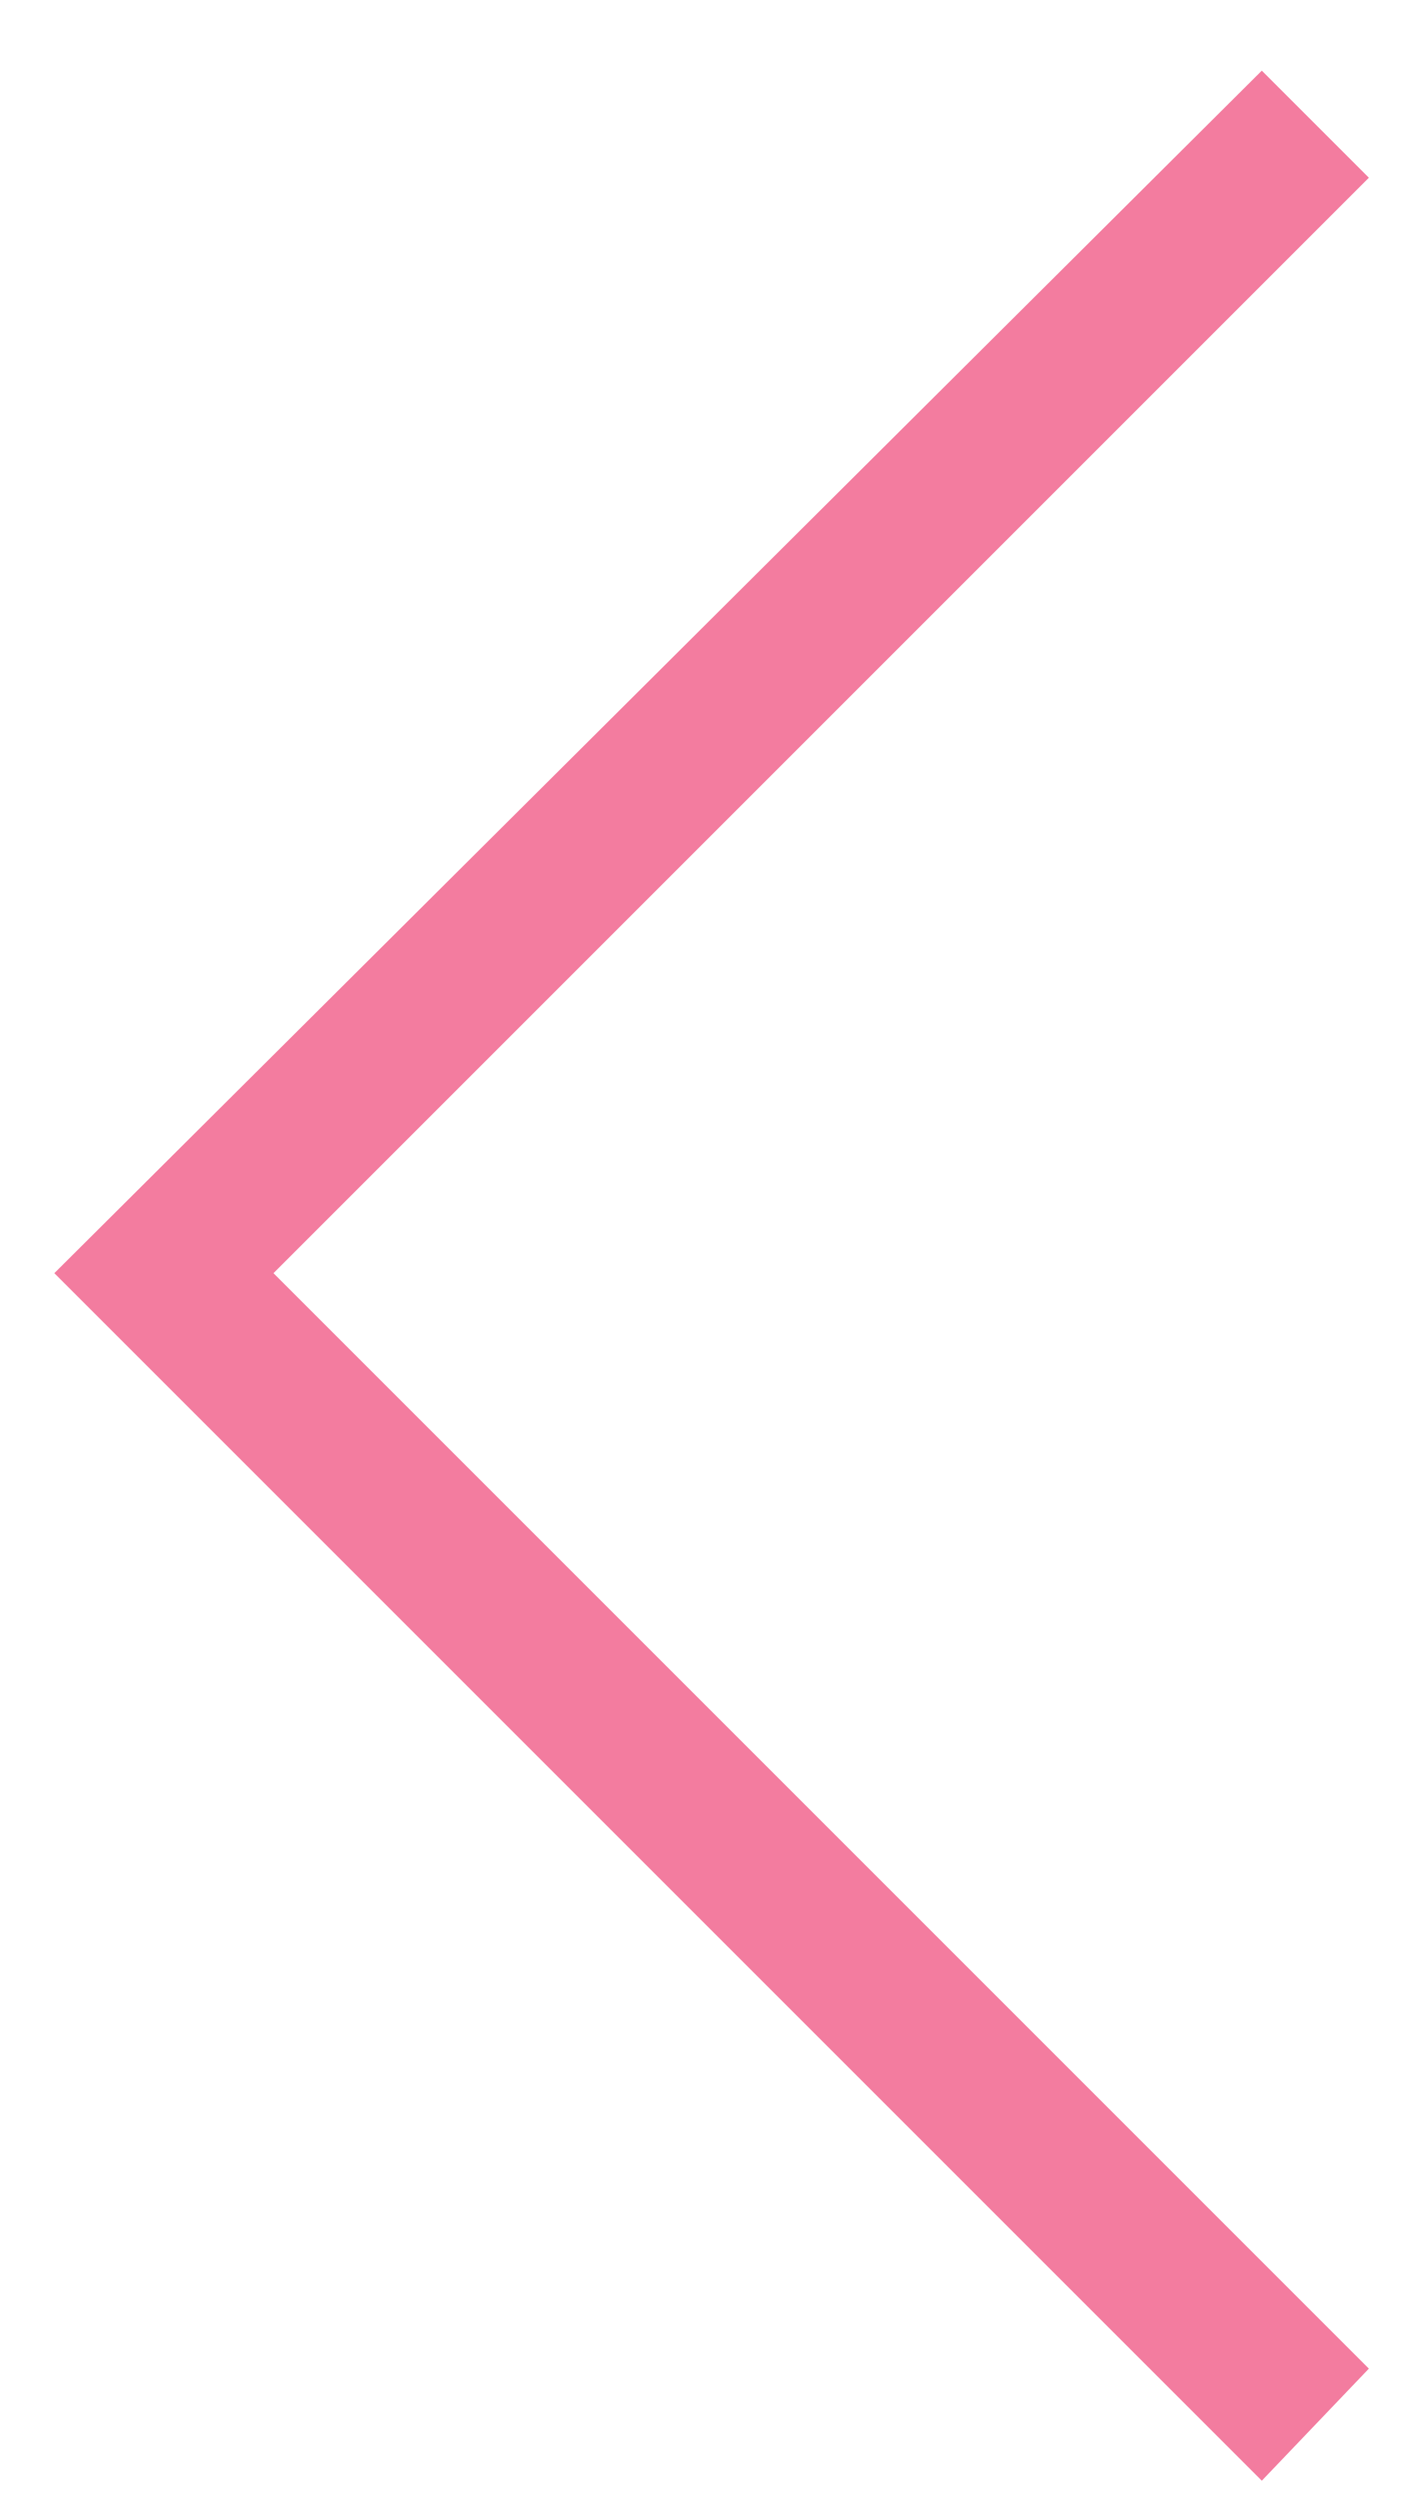 <svg width="13" height="23" viewBox="0 0 13 23" fill="none" xmlns="http://www.w3.org/2000/svg">
<path d="M2.516 11.713L12.594 21.791L11.609 22.822L0.5 11.713L11.609 0.65L12.594 1.635L2.516 11.713Z" fill="#F37C9F"/>
</svg>
